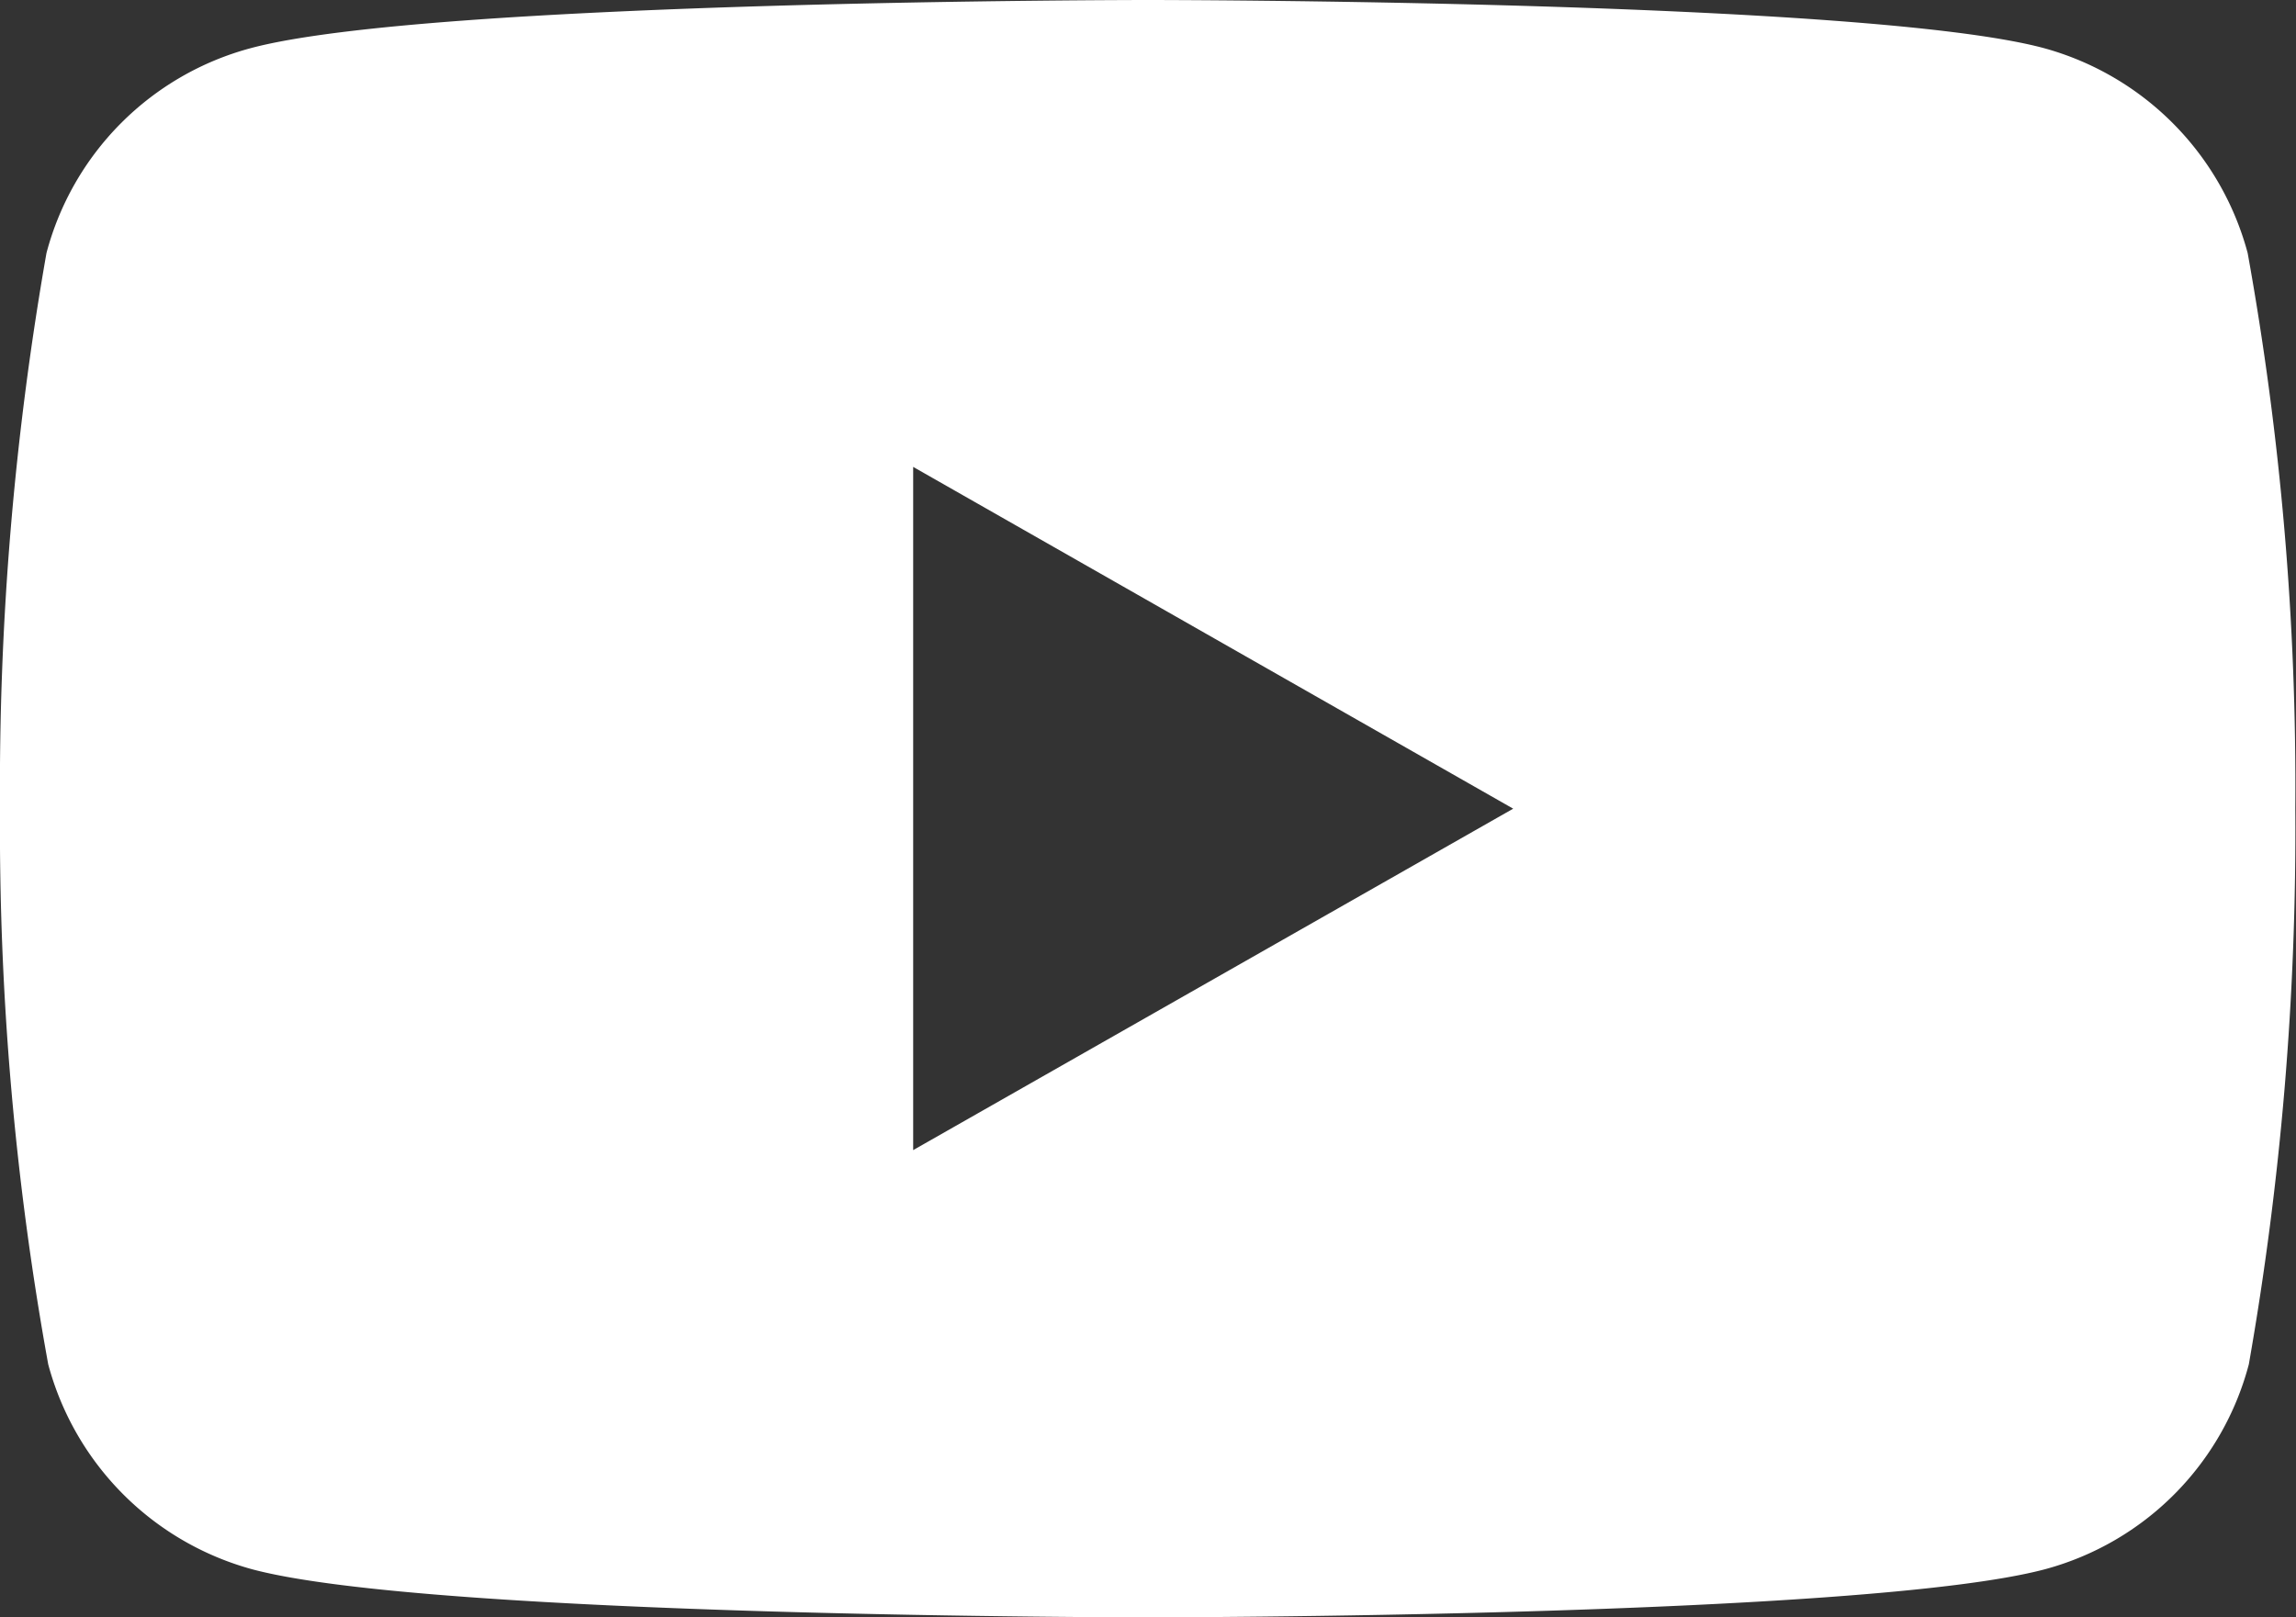 <svg xmlns="http://www.w3.org/2000/svg" viewBox="-11077.88 -12746.961 19.76 13.922">
  <rect x="-11077.88" y="-12746.961" width="19.76" height="13.922" fill="#333333" stroke="none"/>
  <defs>
    <style>
      .cls-1 {
        fill: #fff;
      }
    </style>
  </defs>
  <path id="Path_676" data-name="Path 676" class="cls-1" d="M19.344,2.178A2.5,2.5,0,0,0,17.593.415C16.055,0,9.88,0,9.88,0S3.7,0,2.156.415A2.482,2.482,0,0,0,.4,2.178,26.548,26.548,0,0,0,0,6.961a25.846,25.846,0,0,0,.415,4.783,2.5,2.5,0,0,0,1.751,1.763c1.538.415,7.713.415,7.713.415s6.175,0,7.724-.415a2.482,2.482,0,0,0,1.751-1.763,26.548,26.548,0,0,0,.4-4.783A25.846,25.846,0,0,0,19.344,2.178ZM7.859,9.9V4.019l5.164,2.942Z" transform="translate(-11077.88 -12746.961)"/>
</svg>
